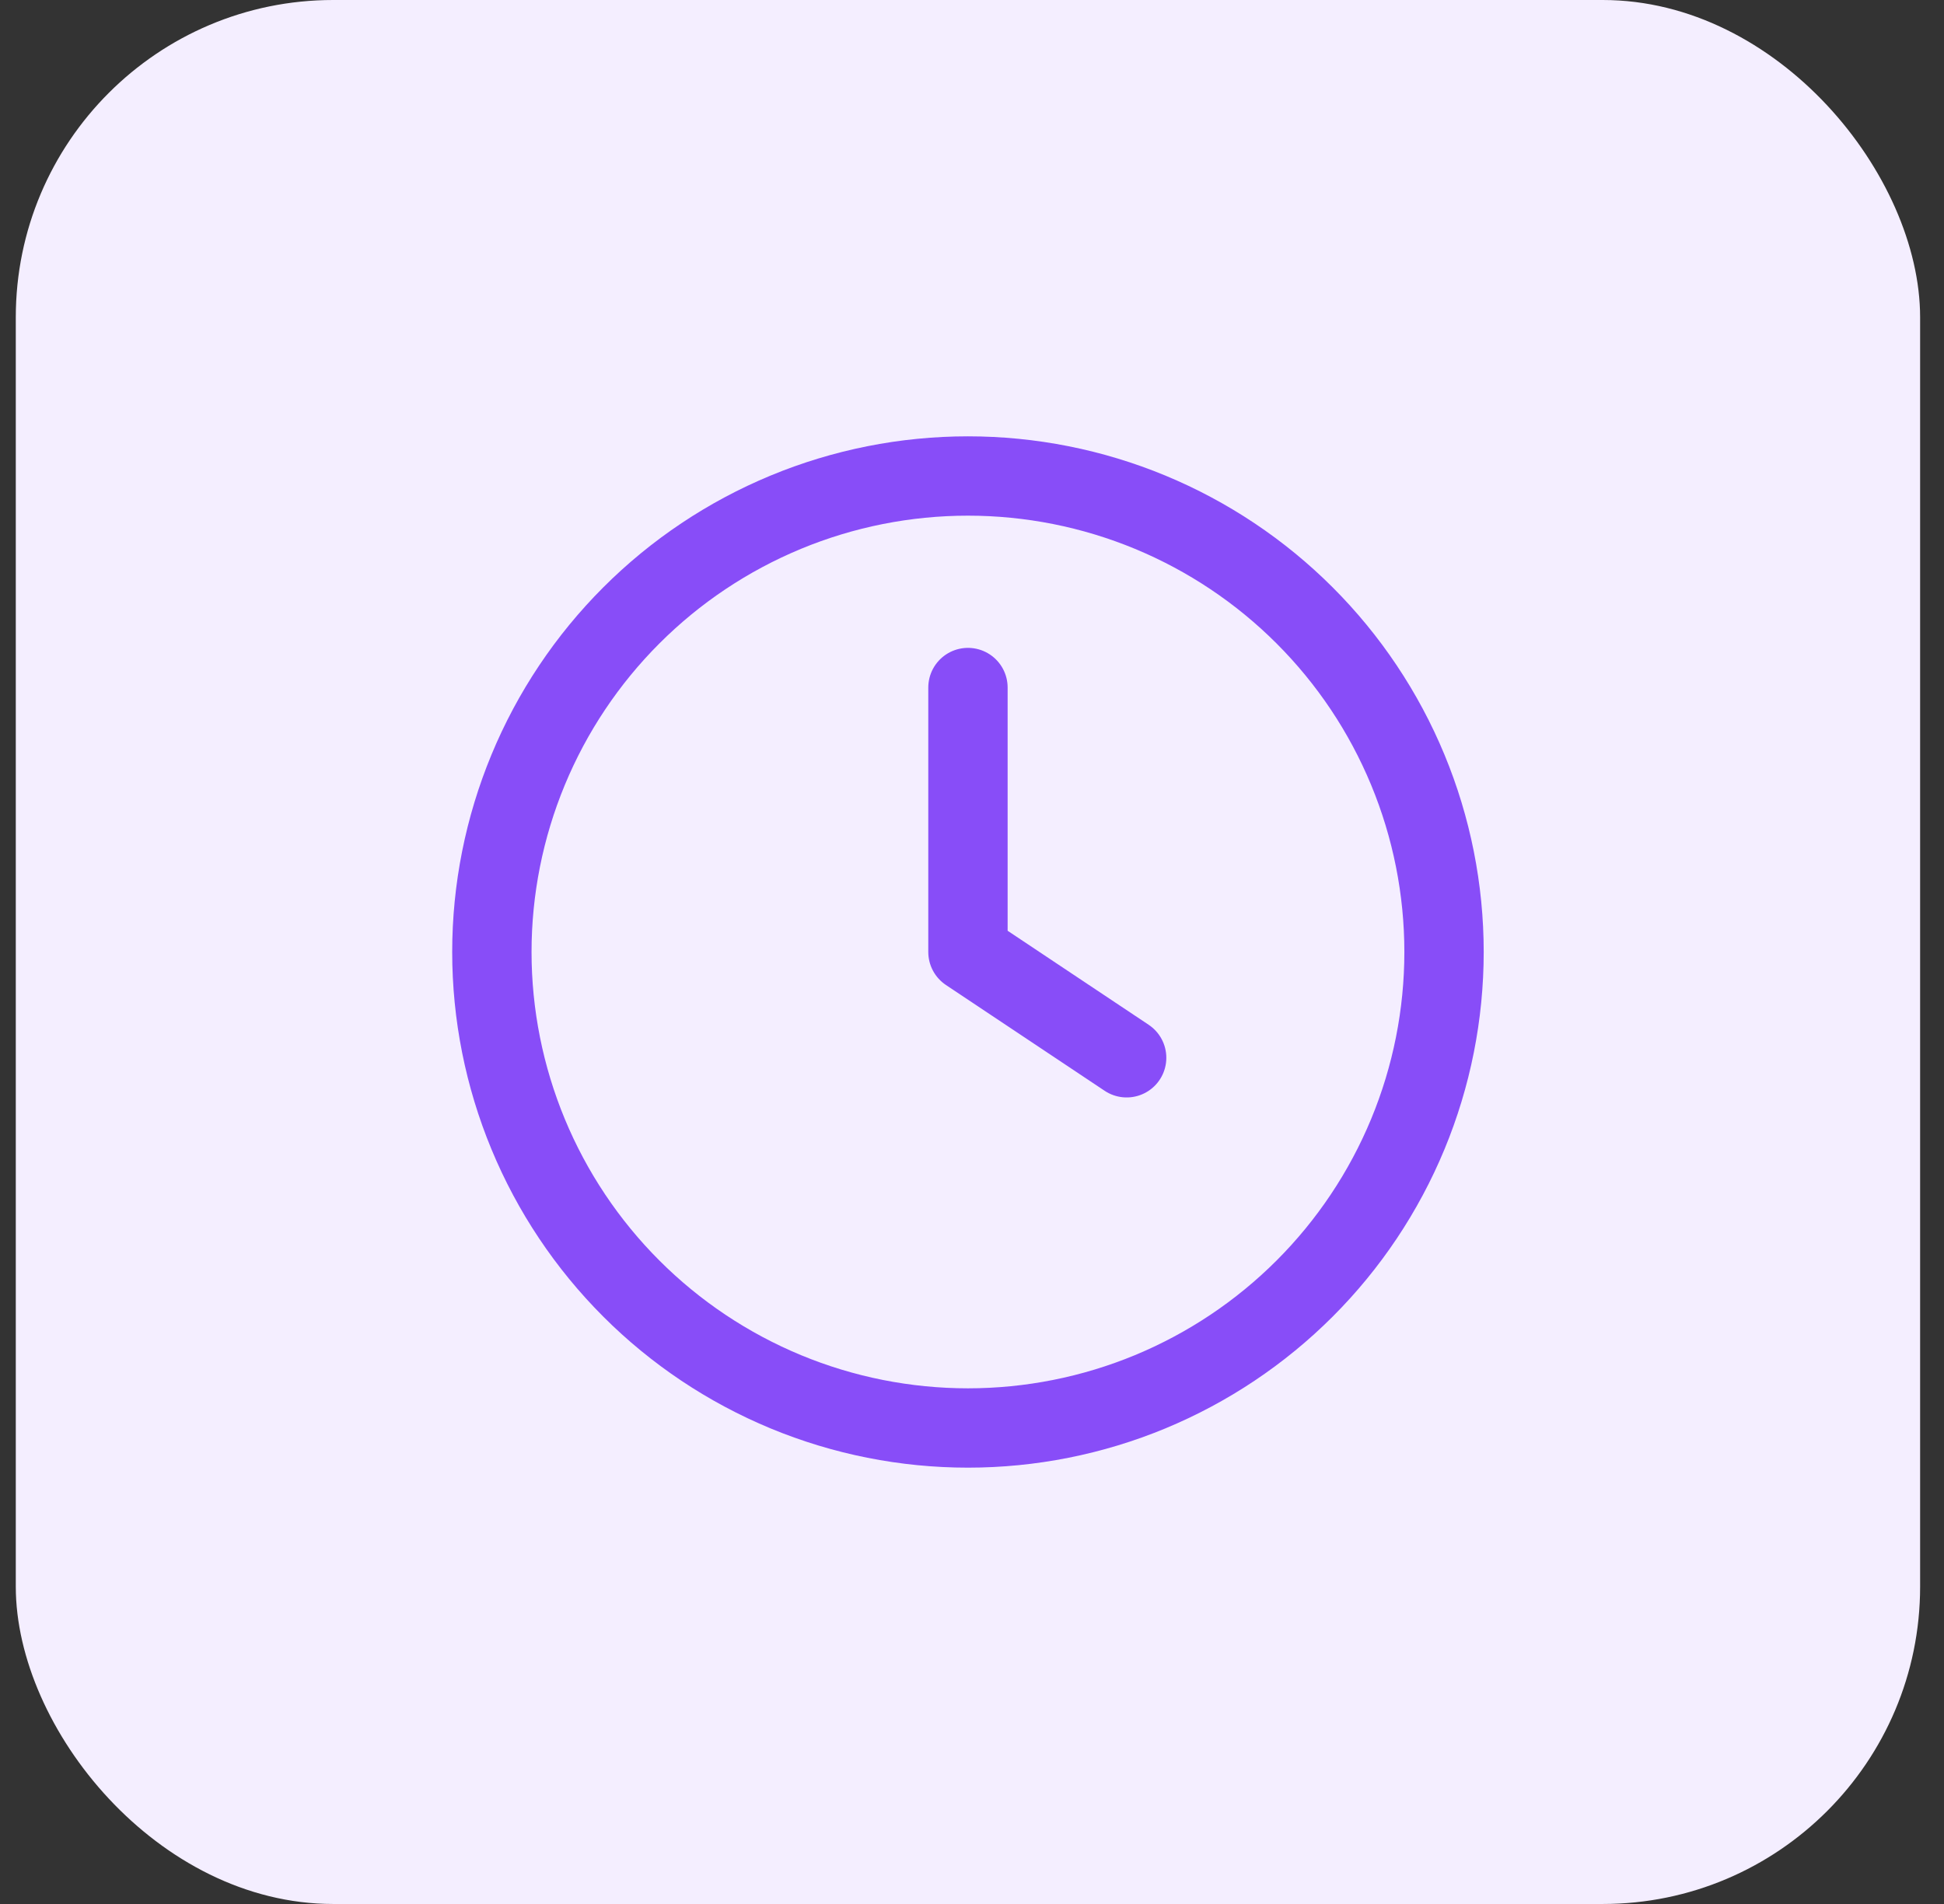 <svg xmlns="http://www.w3.org/2000/svg" width="49" height="48" viewBox="0 0 49 48" fill="none"><rect x="0" y="0" width="49" height="48" fill="#333333" stroke="none"/><rect x="0.398" width="48" height="48" rx="8" fill="#F4EEFF"></rect><path d="M28.398 26.667L24.398 24V17.333M12.398 24C12.398 25.576 12.709 27.136 13.312 28.592C13.915 30.048 14.799 31.371 15.913 32.485C17.027 33.6 18.35 34.483 19.806 35.087C21.262 35.69 22.823 36 24.398 36C25.974 36 27.535 35.69 28.991 35.087C30.447 34.483 31.769 33.6 32.884 32.485C33.998 31.371 34.882 30.048 35.485 28.592C36.088 27.136 36.398 25.576 36.398 24C36.398 22.424 36.088 20.864 35.485 19.408C34.882 17.952 33.998 16.629 32.884 15.515C31.769 14.4 30.447 13.517 28.991 12.913C27.535 12.31 25.974 12 24.398 12C22.823 12 21.262 12.31 19.806 12.913C18.35 13.517 17.027 14.4 15.913 15.515C14.799 16.629 13.915 17.952 13.312 19.408C12.709 20.864 12.398 22.424 12.398 24Z" stroke="#884DF8" stroke-width="2" stroke-linecap="round" stroke-linejoin="round"></path></svg>